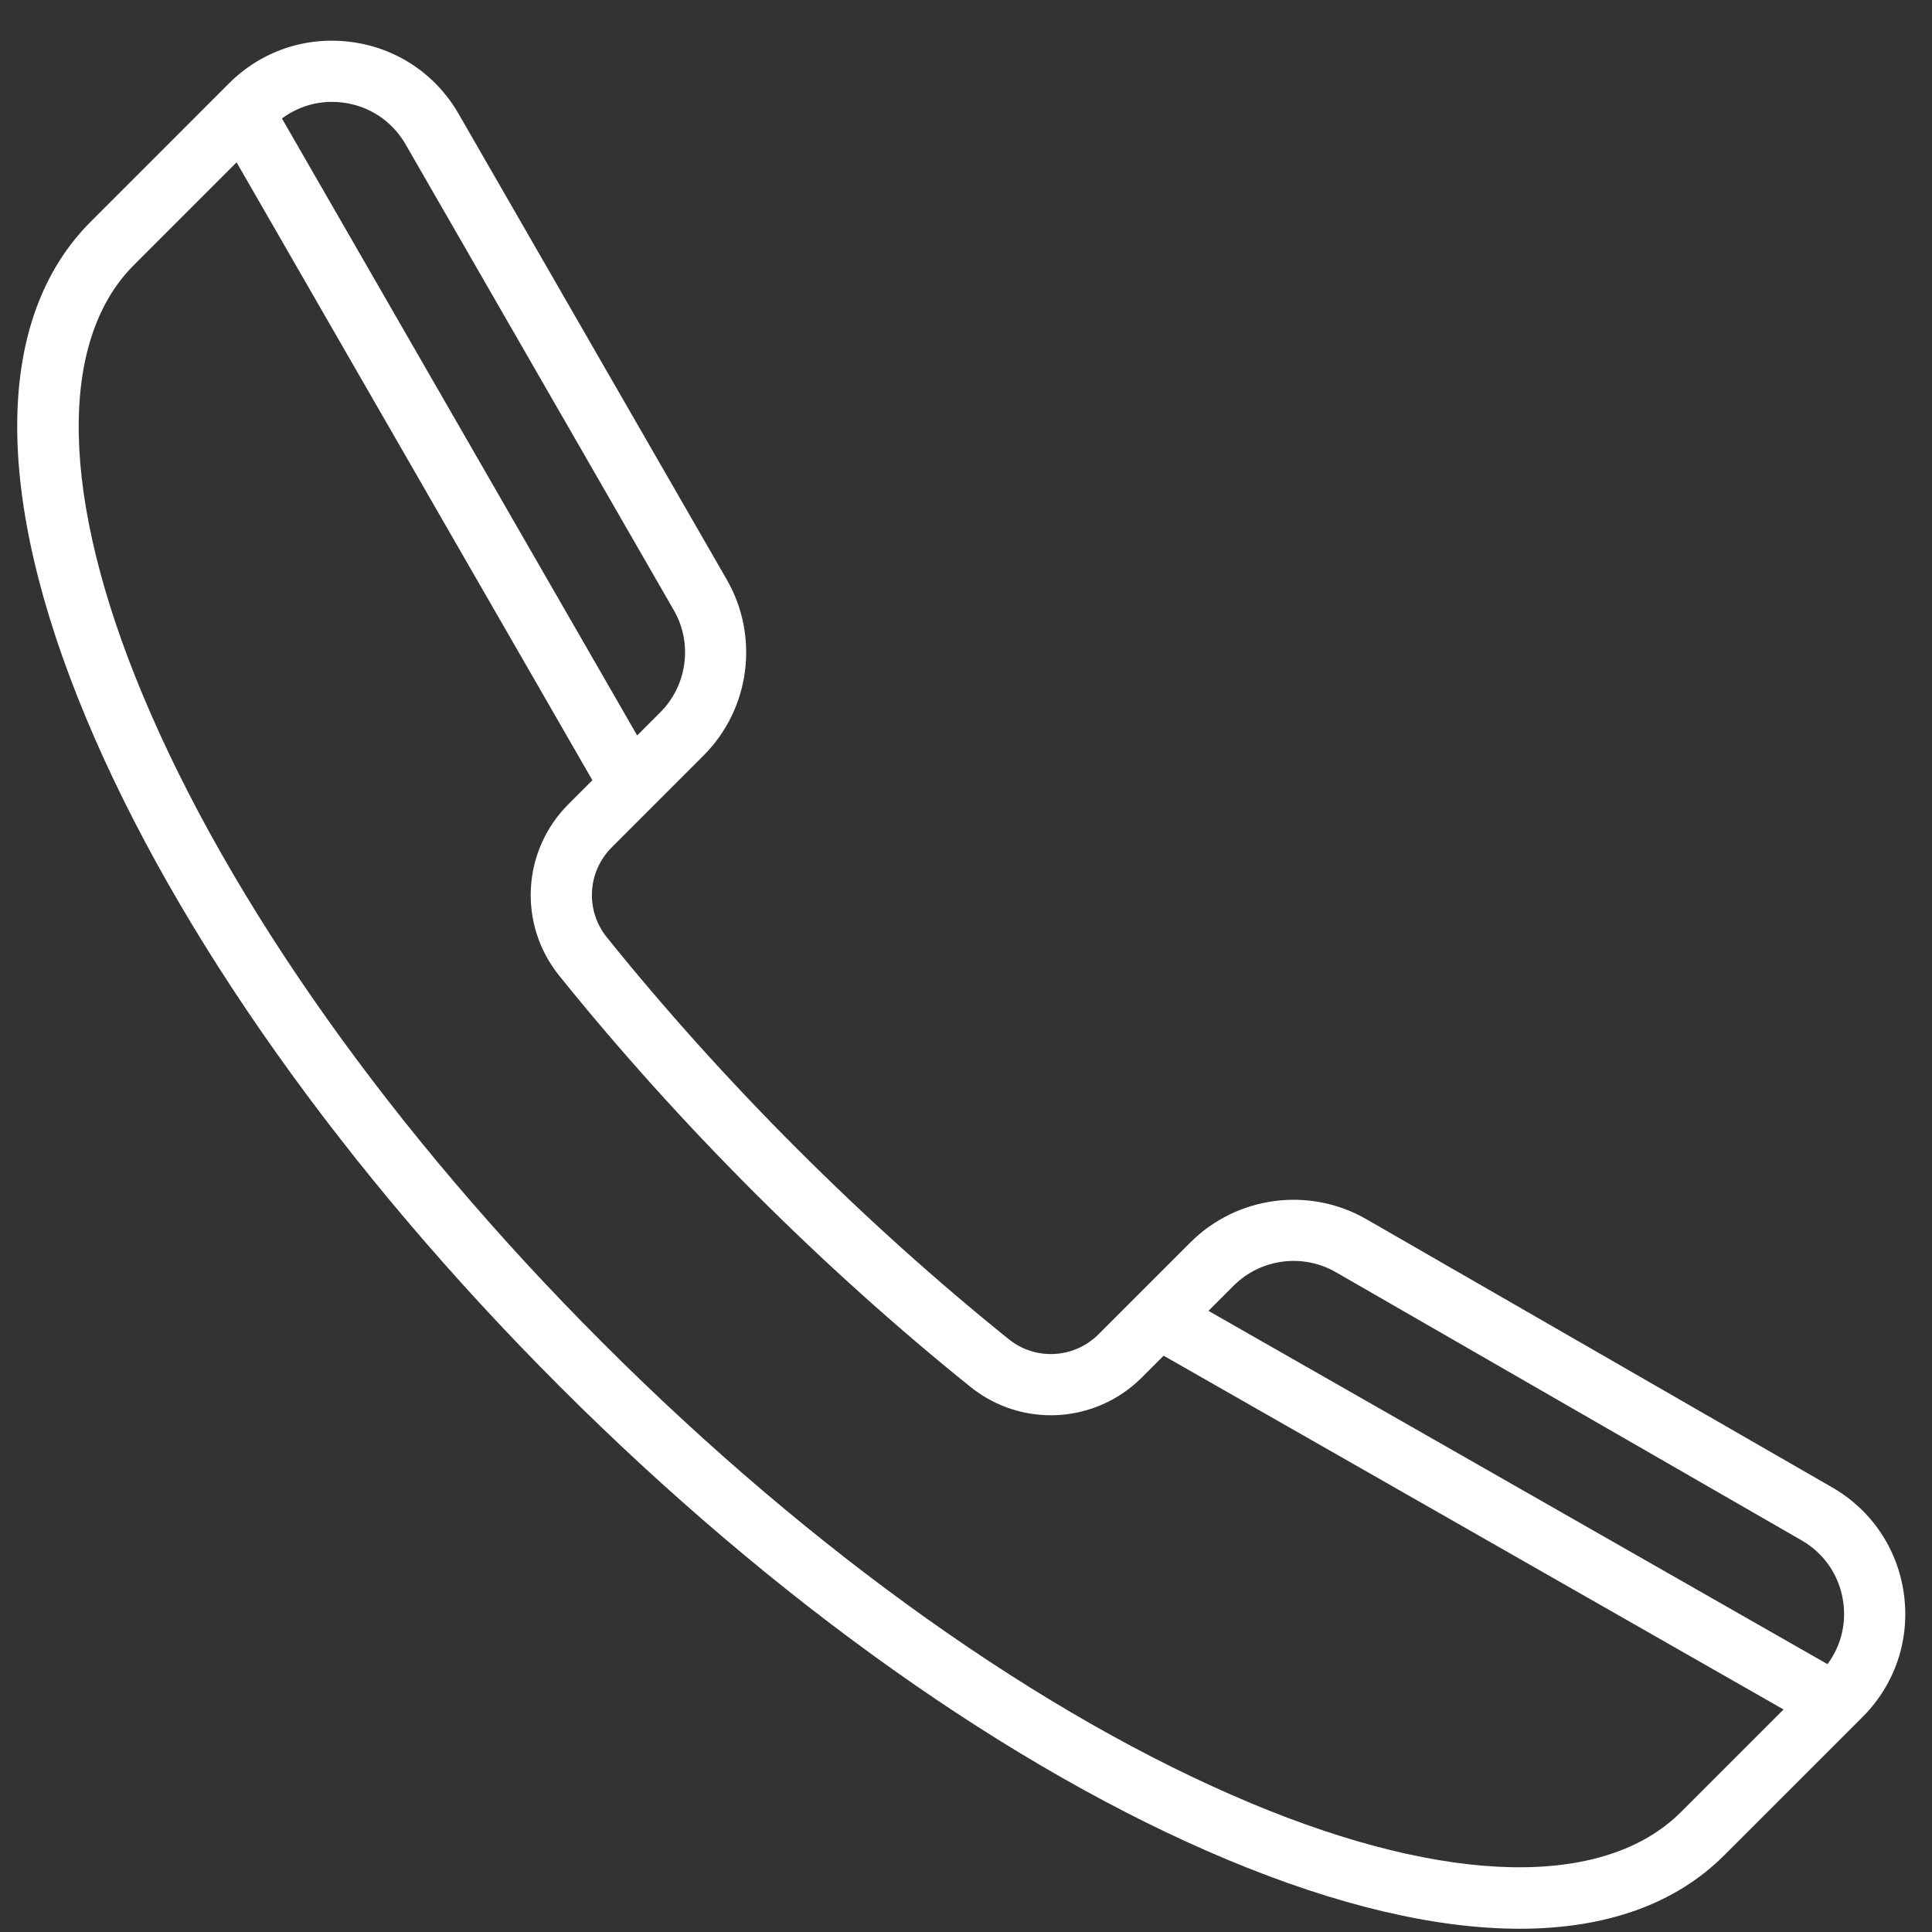<svg width="44" height="44" viewBox="0 0 44 44" fill="none" xmlns="http://www.w3.org/2000/svg">
<rect x="0" y="0" width="44" height="44" fill="#333333" stroke="none"/>
<path d="M43.362 36.318C43.226 35.285 42.629 34.394 41.726 33.874L31.118 27.766C29.819 27.018 28.17 27.236 27.11 28.296L25.02 30.386C24.464 30.942 23.584 30.991 22.974 30.5C21.327 29.174 19.705 27.716 18.154 26.164C16.602 24.613 15.144 22.991 13.818 21.344C13.327 20.733 13.376 19.854 13.932 19.298L16.022 17.208C17.082 16.148 17.3 14.5 16.552 13.2L10.444 2.592C9.924 1.689 9.033 1.092 8 0.956C6.967 0.819 5.951 1.163 5.214 1.9L2.066 5.049C-0.131 7.246 -0.167 11.266 1.967 16.368C4.018 21.273 7.846 26.673 12.746 31.573C17.645 36.472 23.045 40.3 27.951 42.352C30.462 43.402 32.711 43.926 34.609 43.926C36.568 43.926 38.153 43.368 39.269 42.252L42.418 39.104C43.155 38.367 43.499 37.351 43.362 36.318ZM30.423 28.973L41.031 35.081C41.556 35.383 41.902 35.901 41.981 36.501C42.048 37.004 41.917 37.5 41.62 37.9L27.522 29.854L28.095 29.281C28.711 28.665 29.668 28.539 30.423 28.973ZM7.817 2.337C8.418 2.416 8.935 2.763 9.237 3.287L15.345 13.896C15.78 14.65 15.653 15.608 15.037 16.223L14.511 16.749L6.421 2.698C6.751 2.453 7.147 2.32 7.559 2.32C7.645 2.32 7.731 2.325 7.817 2.337ZM38.284 41.267C36.538 43.013 32.968 42.94 28.488 41.066C23.746 39.083 18.505 35.362 13.731 30.587C8.956 25.813 5.235 20.572 3.252 15.83C1.378 11.35 1.305 7.78 3.051 6.034L5.388 3.697L13.491 17.769L12.947 18.313C11.887 19.373 11.795 21.051 12.733 22.217C14.09 23.903 15.582 25.563 17.169 27.149C18.756 28.736 20.415 30.229 22.101 31.585C23.267 32.523 24.945 32.431 26.005 31.371L26.501 30.875L40.619 38.932L38.284 41.267Z" fill="white"/>
</svg>
